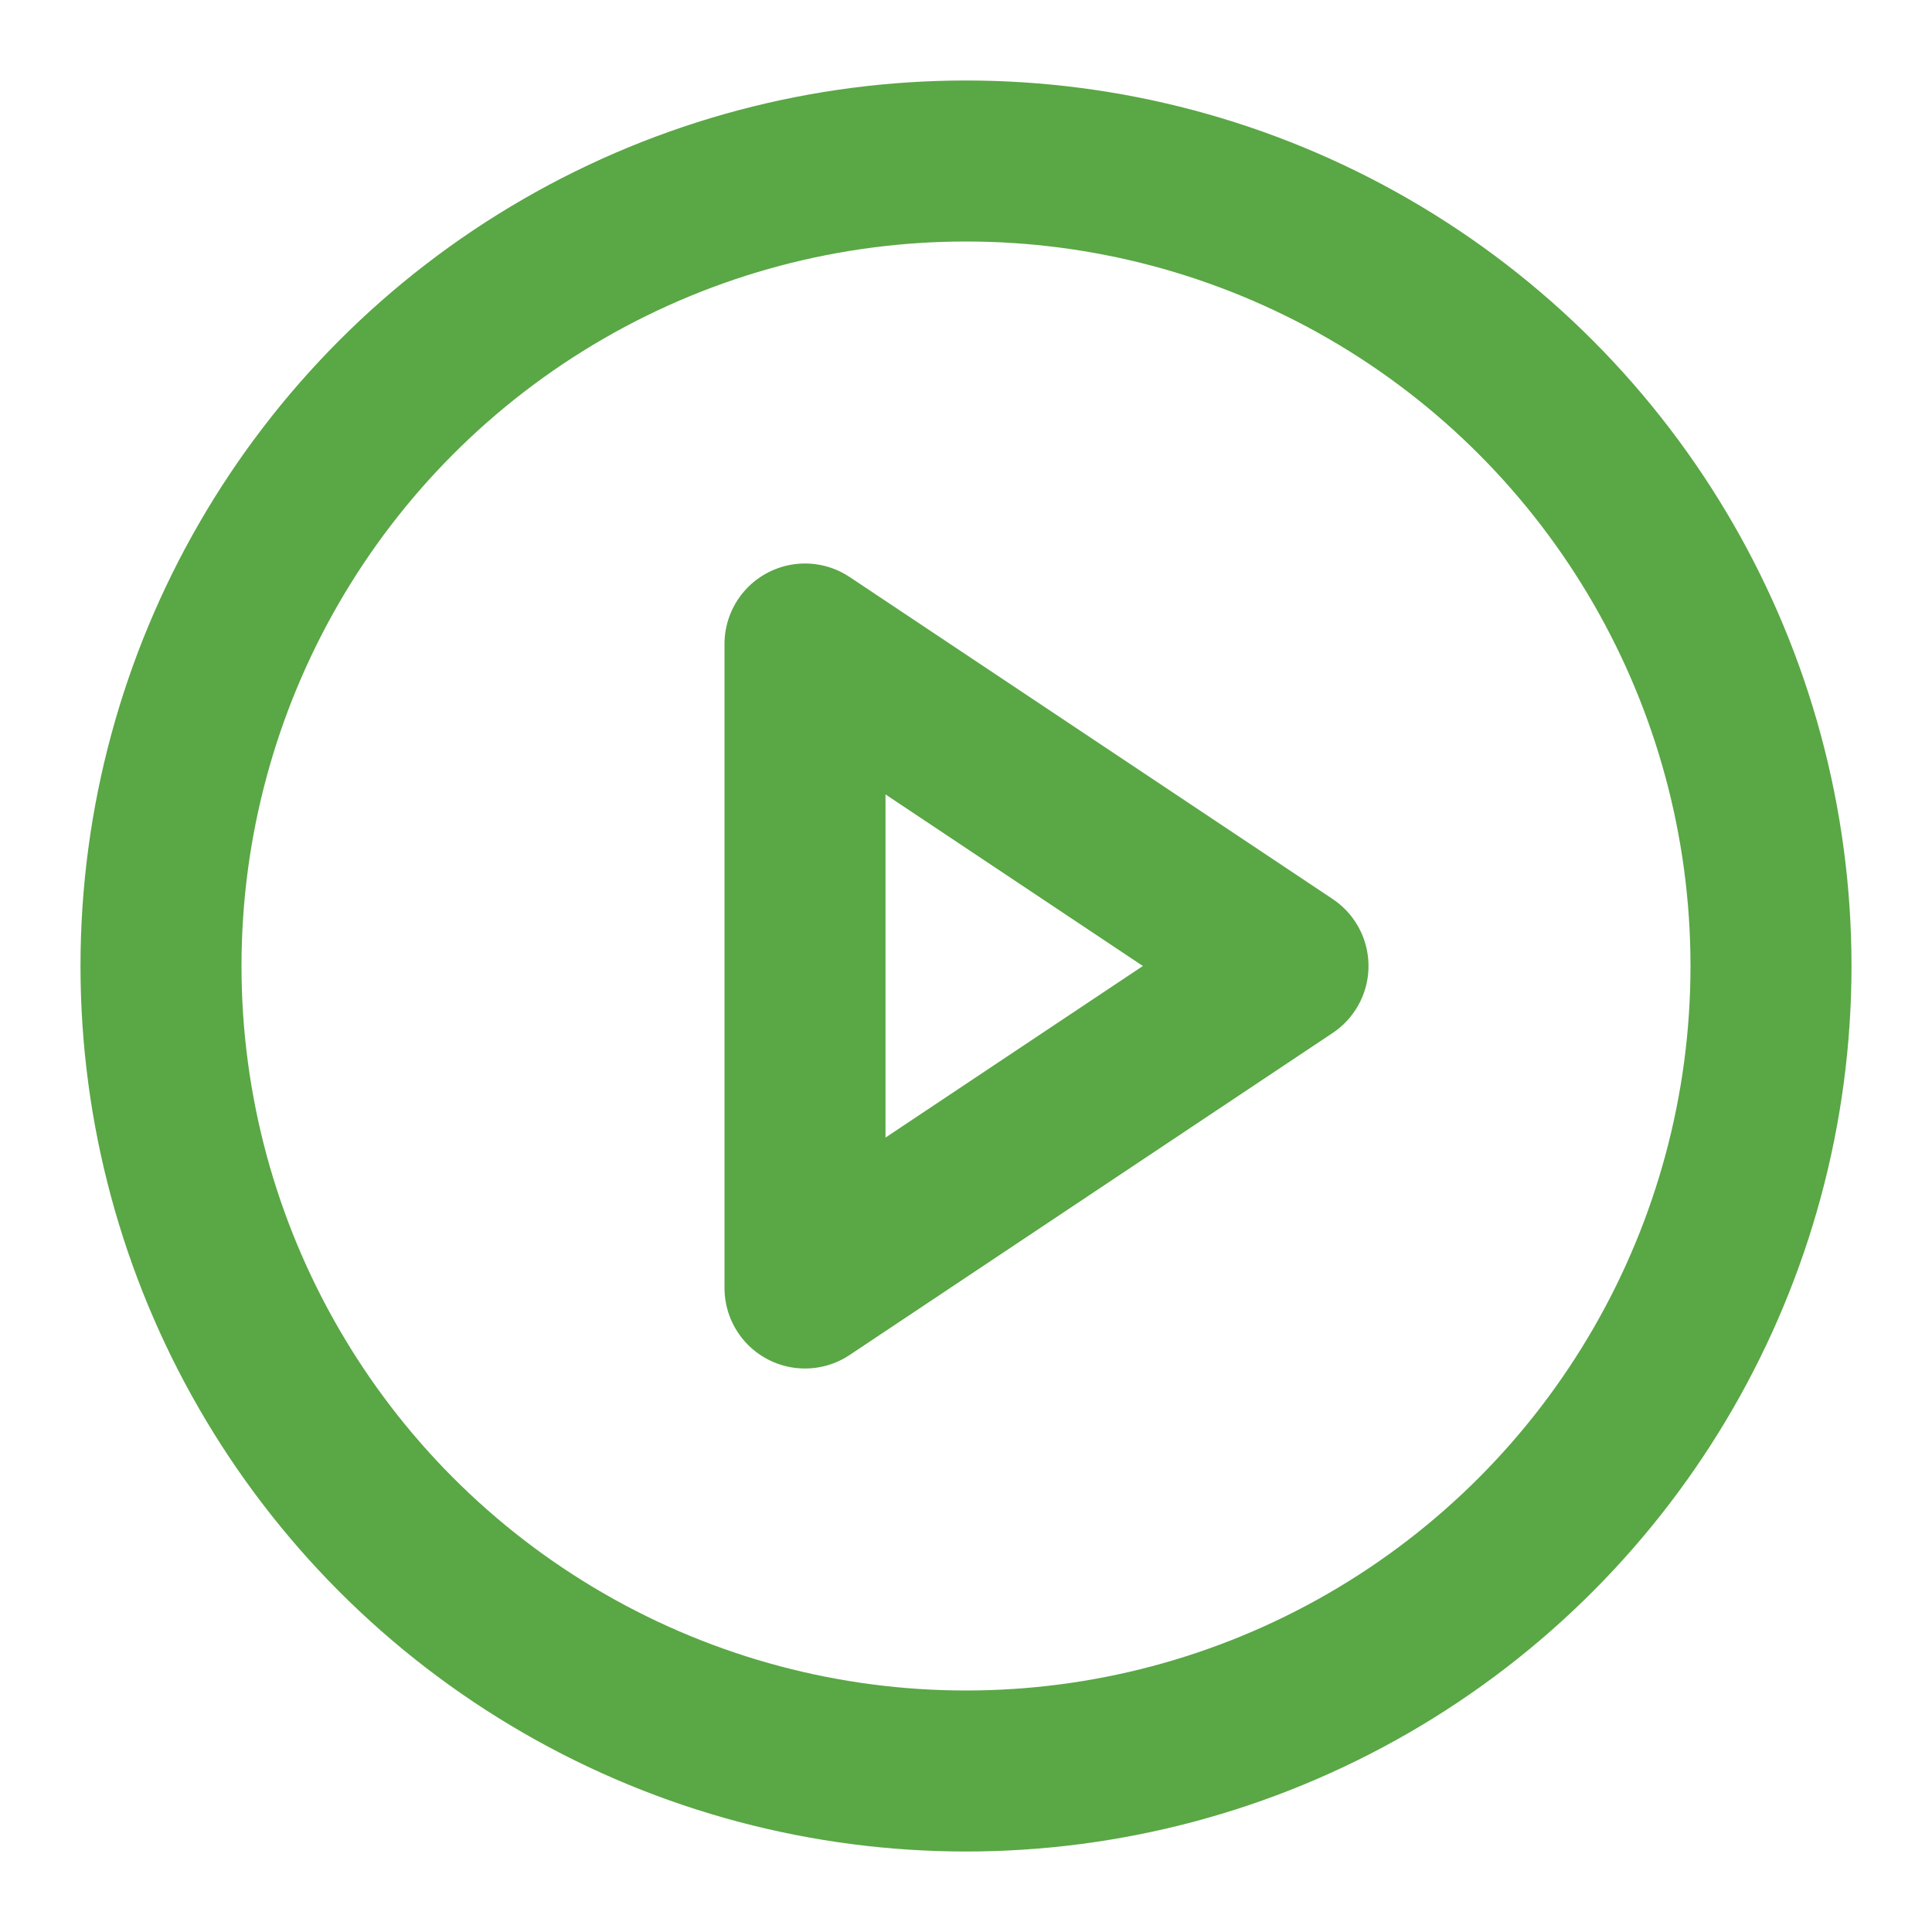 <svg xmlns="http://www.w3.org/2000/svg" width="24" height="24" viewBox="0 0 24 24" fill="none" stroke="#5aa745" stroke-width="2" stroke-linecap="round" stroke-linejoin="round" class="lucide lucide-circle-play"><circle cx="12" cy="12" r="10"/><polygon points="10 8 16 12 10 16 10 8"/></svg>